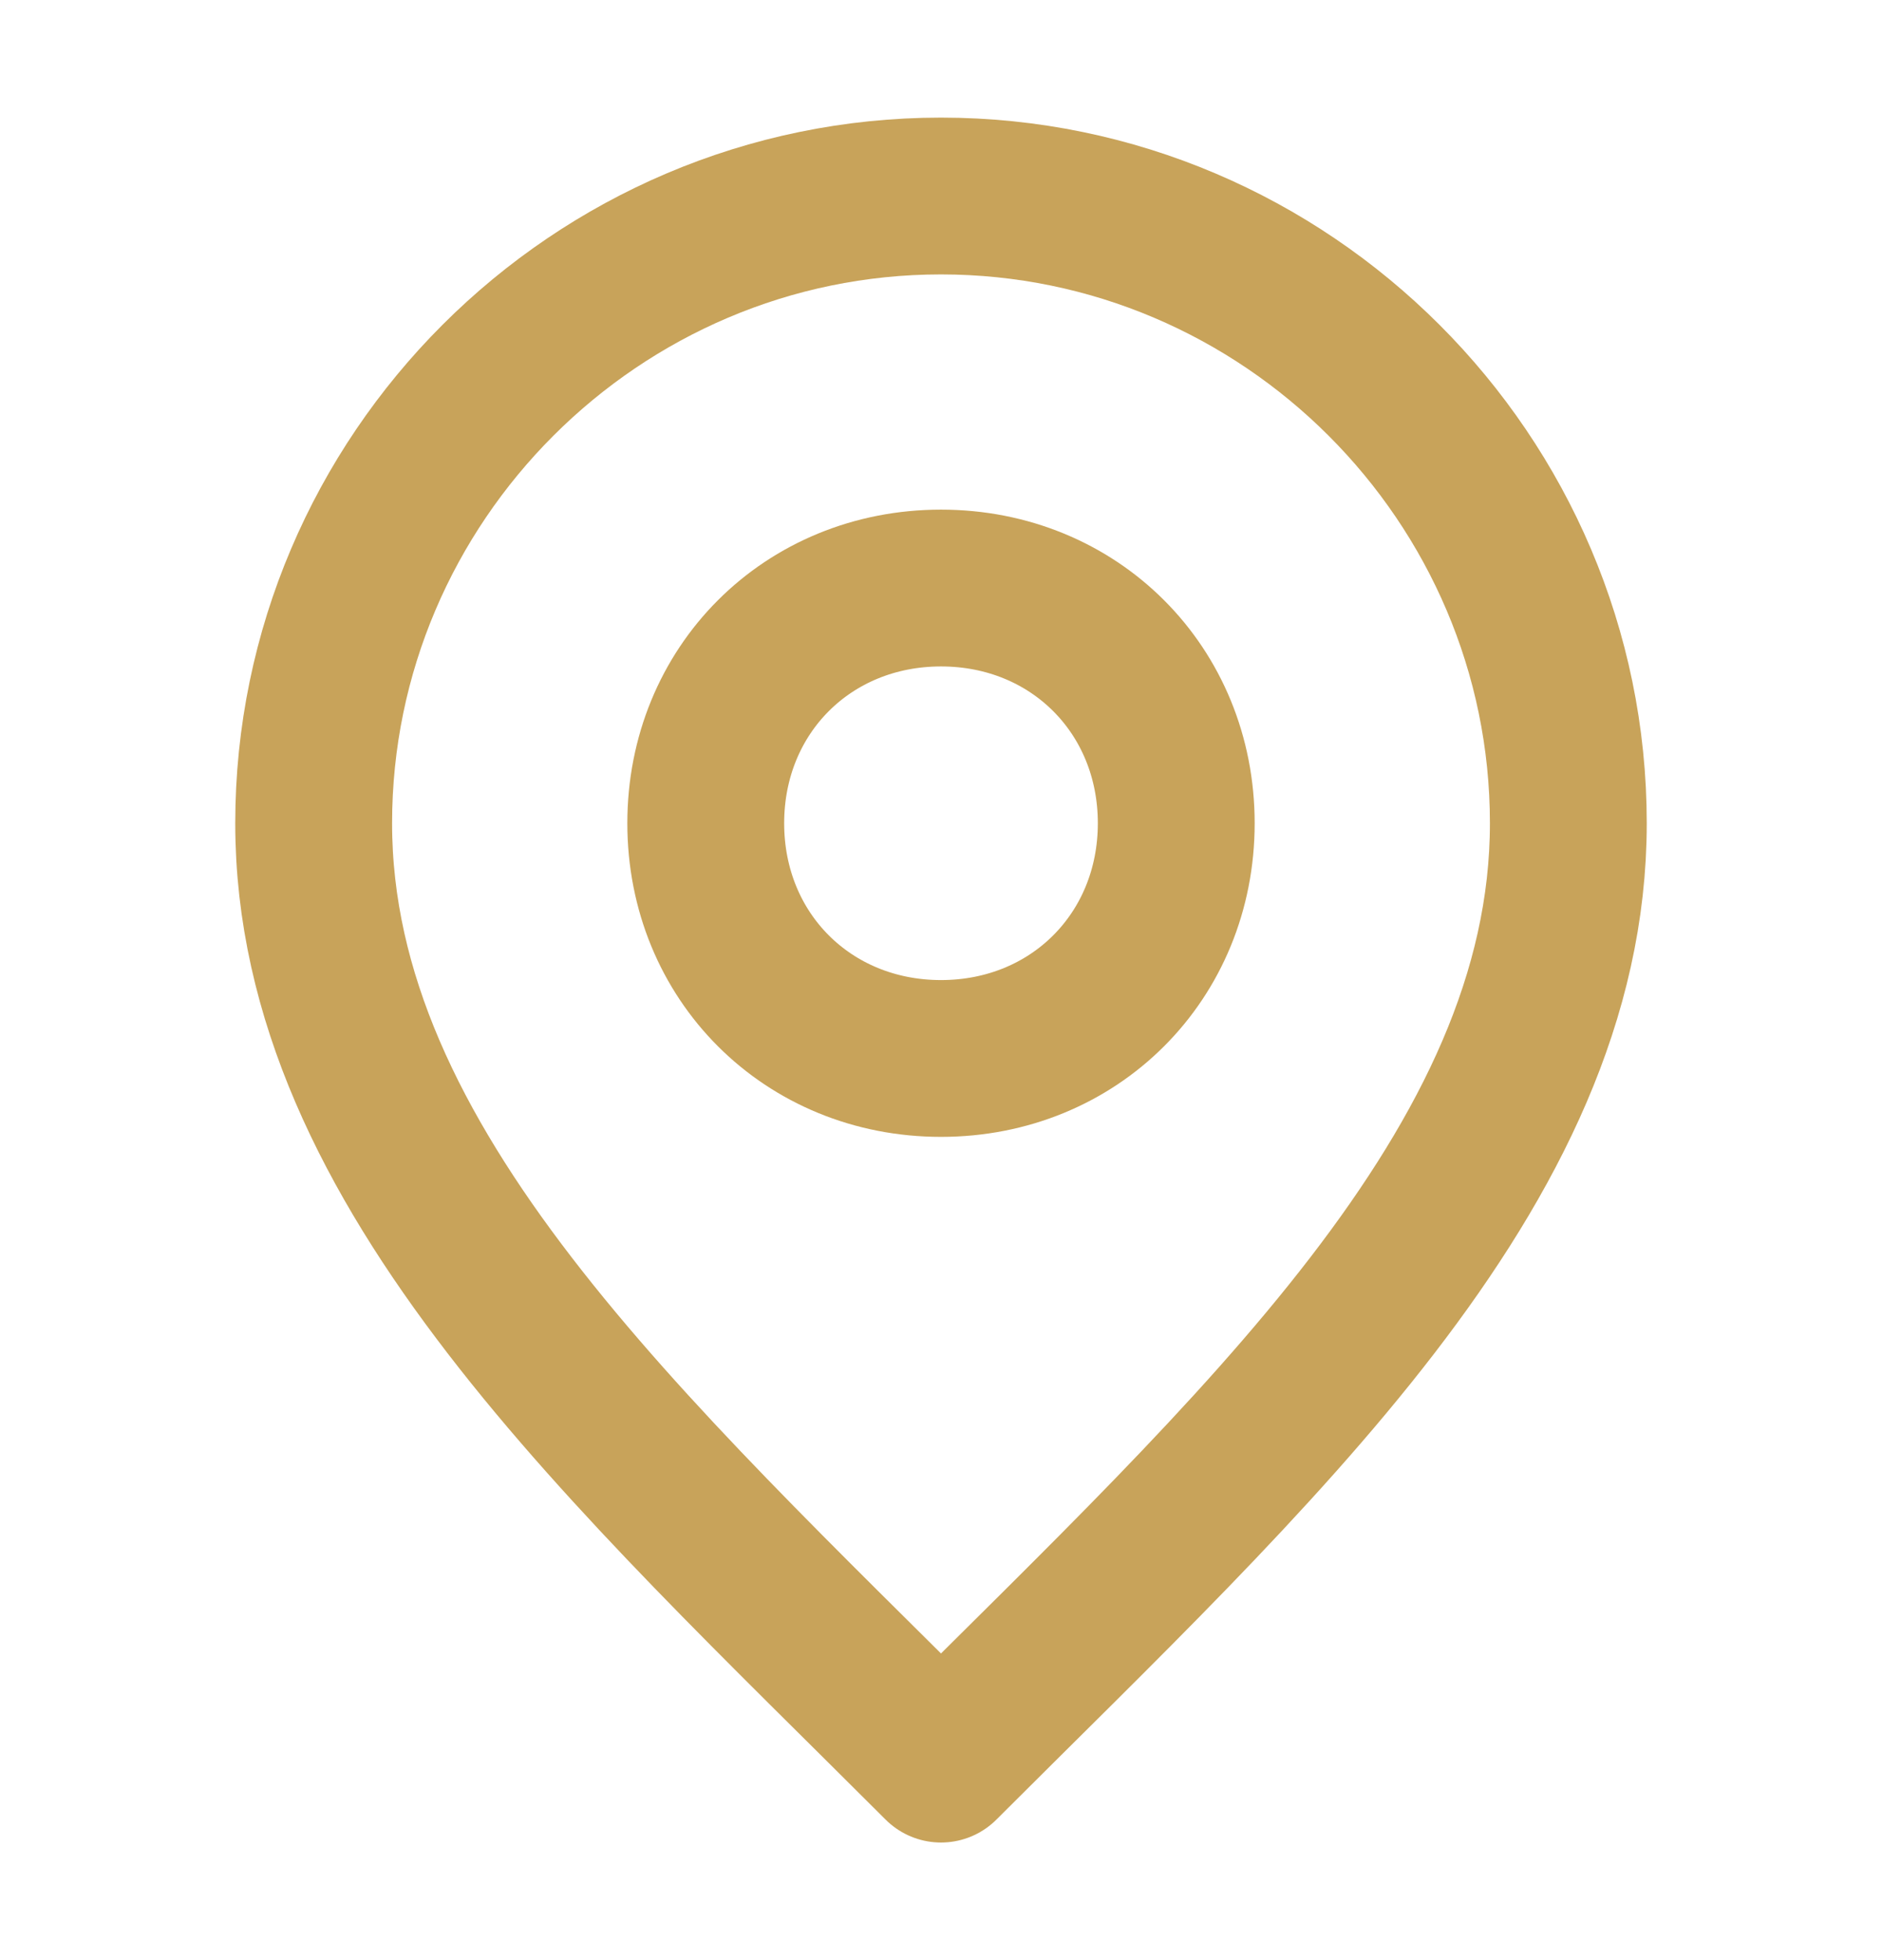 <?xml version="1.0" encoding="utf-8"?>
<!-- Generator: Adobe Illustrator 27.0.0, SVG Export Plug-In . SVG Version: 6.00 Build 0)  -->
<svg version="1.1" id="圖層_1" xmlns="http://www.w3.org/2000/svg" xmlns:xlink="http://www.w3.org/1999/xlink" x="0px" y="0px"
	 viewBox="0 0 24 25" style="enable-background:new 0 0 24 25;" xml:space="preserve">
<style type="text/css">
	.st0{fill:none;stroke:#C8A35A;stroke-width:2;stroke-linecap:round;stroke-linejoin:round;}
</style>
<path class="st0" d="M12,13.5c1.7,0,3-1.3,3-3s-1.3-3-3-3s-3,1.3-3,3S10.3,13.5,12,13.5z"/>
<path class="st0" d="M12,22.5c4-4,8-7.6,8-12s-3.6-8-8-8s-8,3.6-8,8S8,18.5,12,22.5z"/>
</svg>
